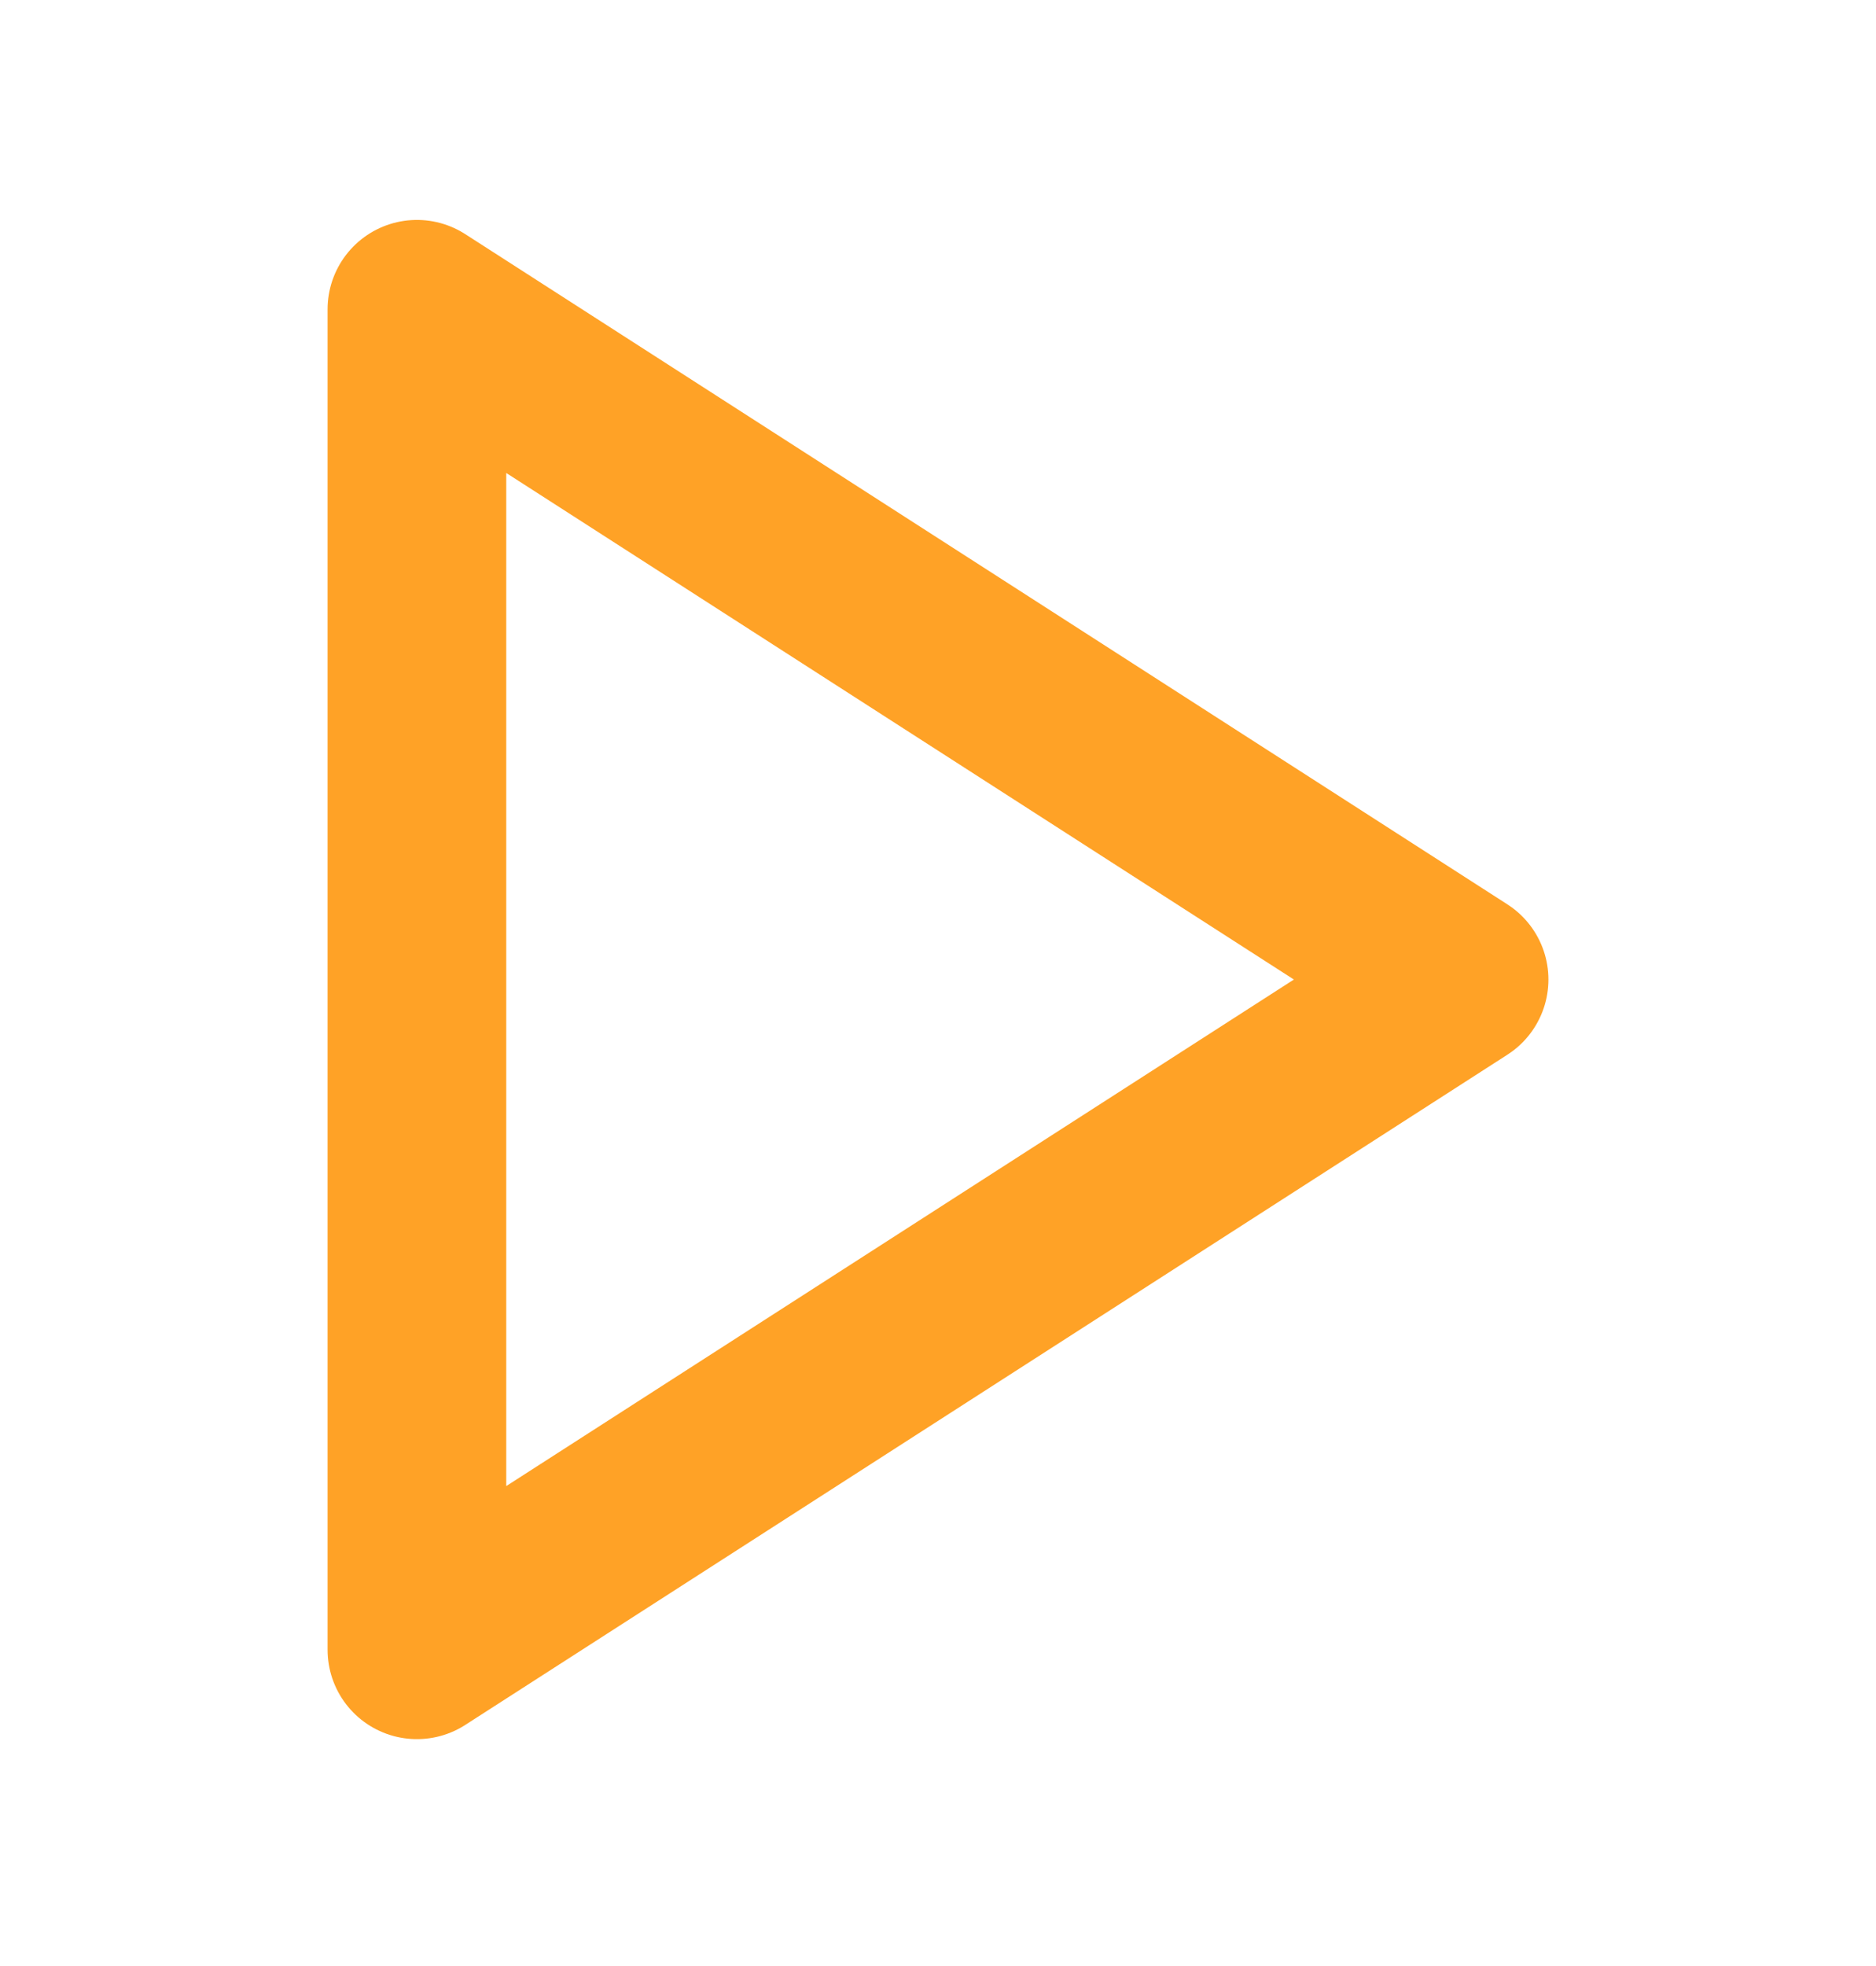 <svg width="21" height="22" viewBox="0 0 21 22" fill="none" xmlns="http://www.w3.org/2000/svg">
<path d="M4.667 3.461L16.333 10.961L4.667 18.461V3.461Z" stroke="#FFA226" stroke-width="2" stroke-linecap="round" stroke-linejoin="round"/>
</svg>
